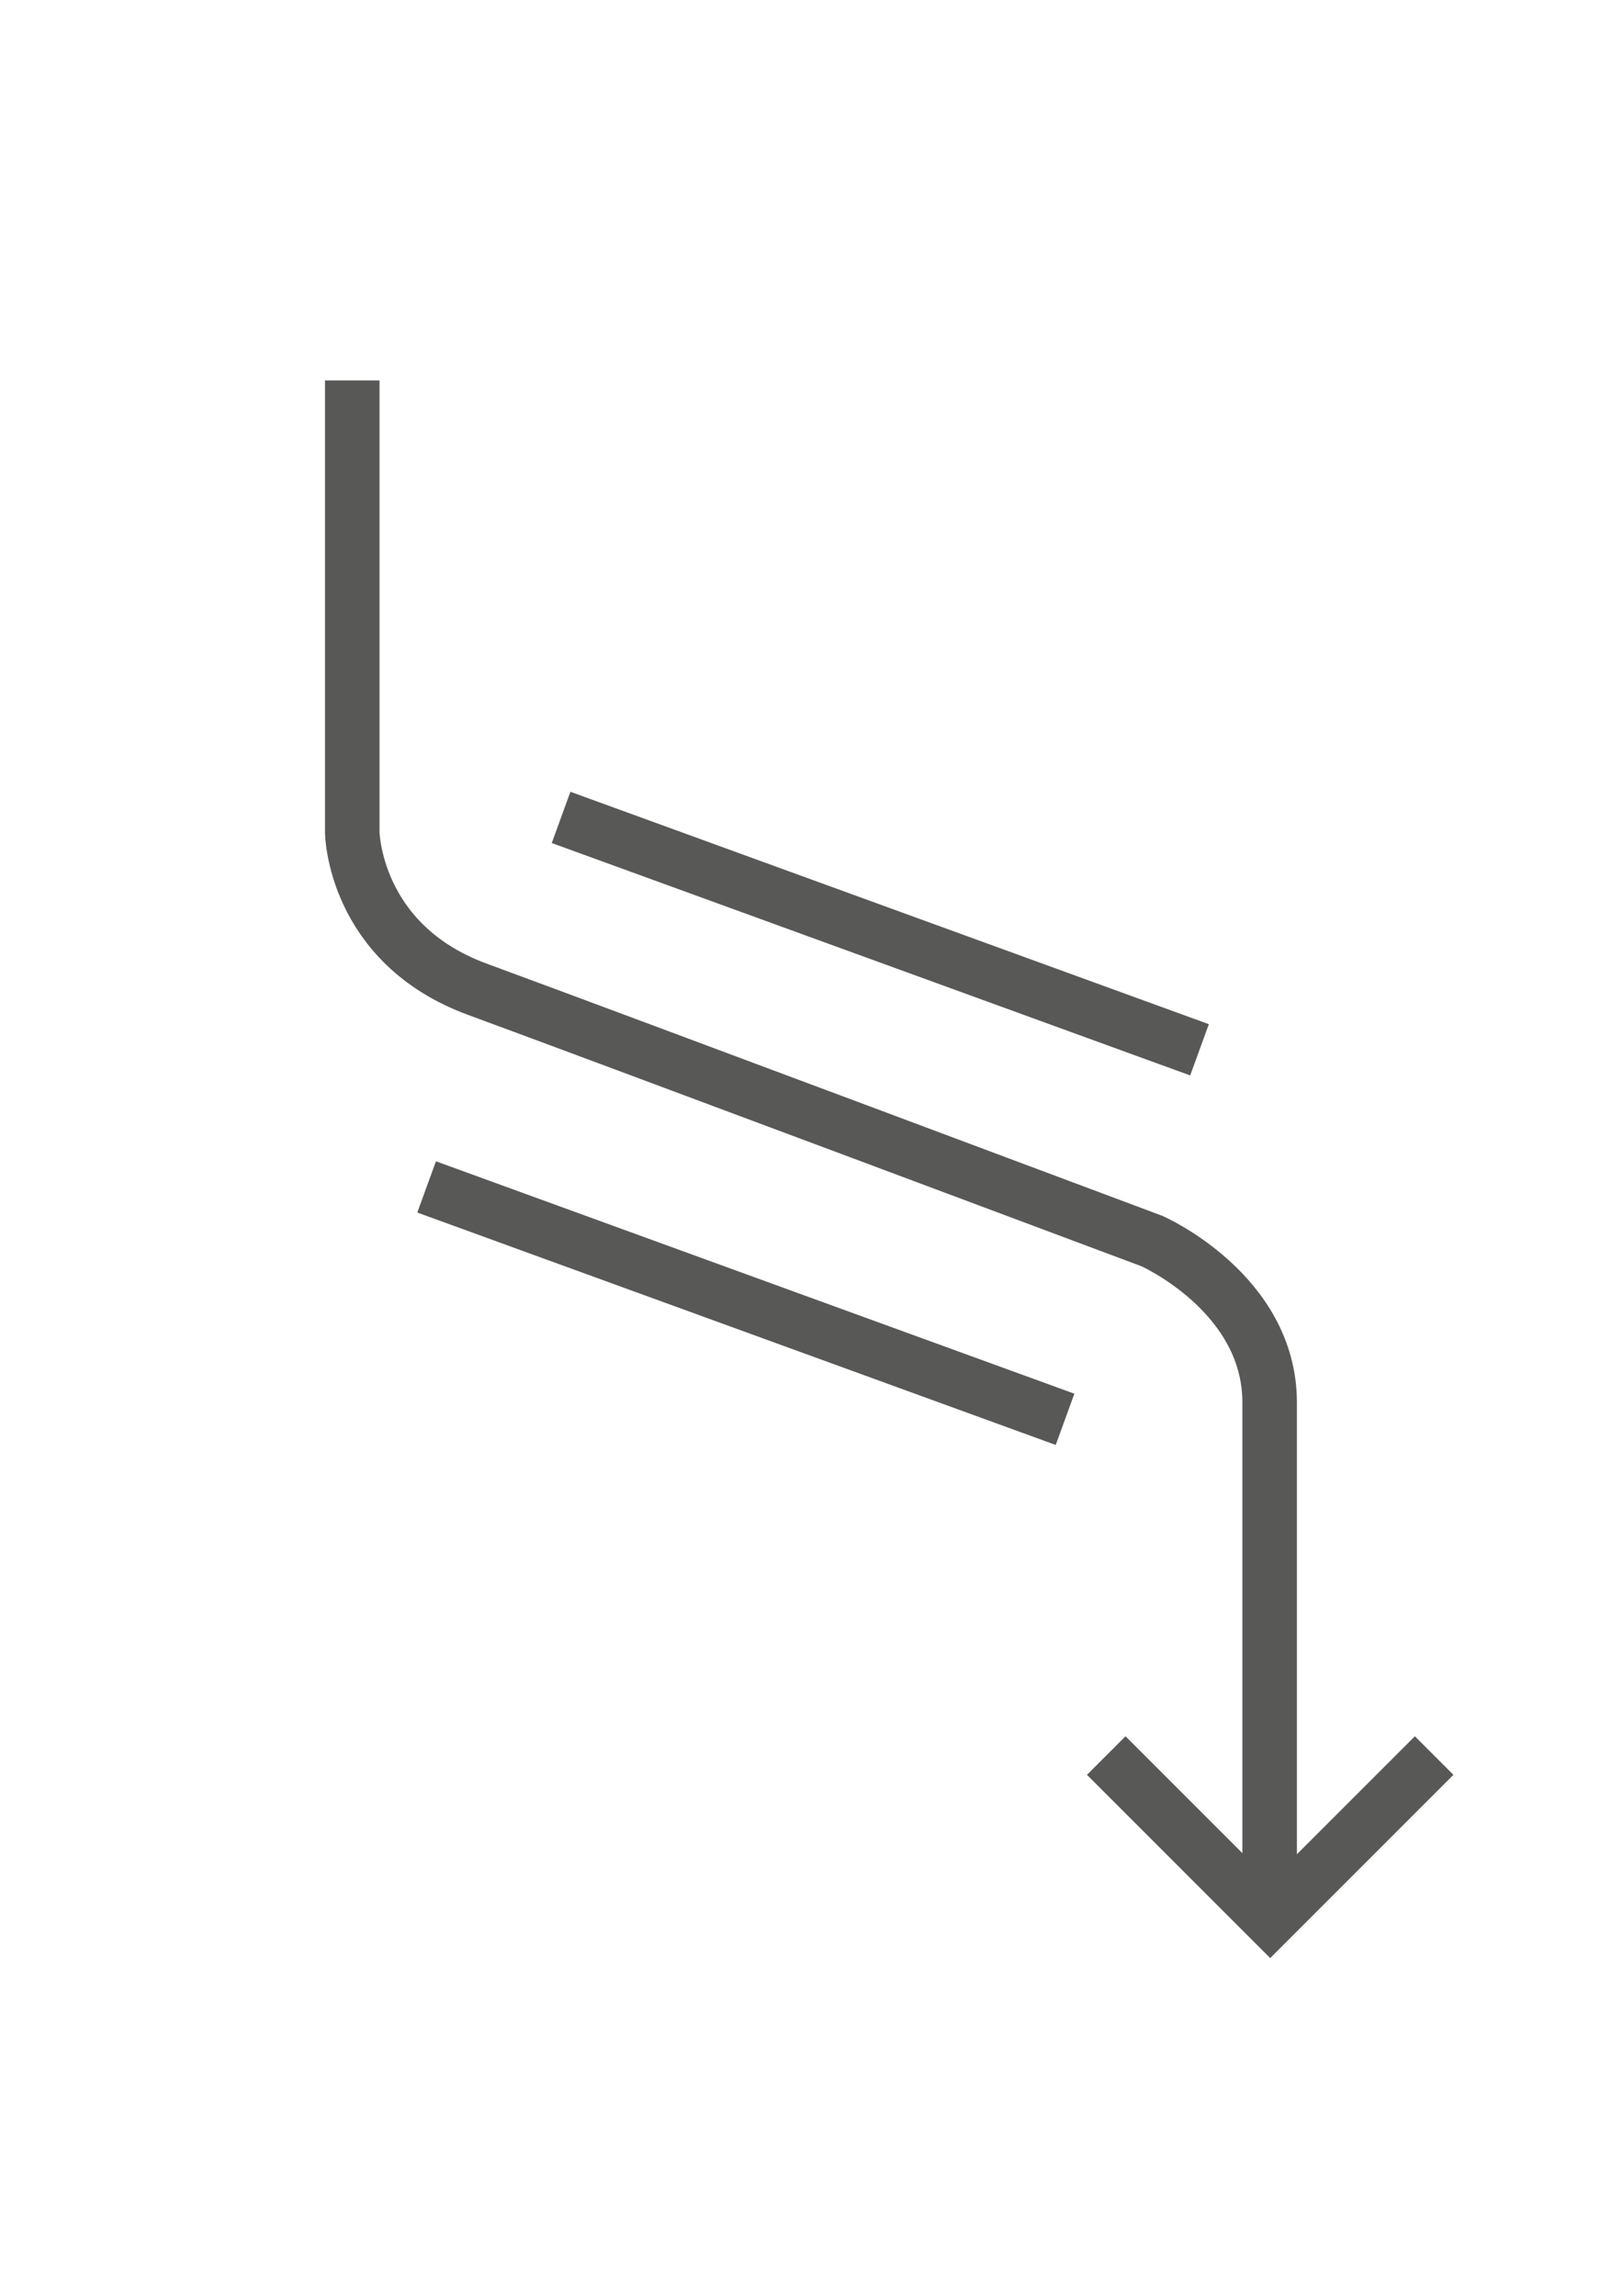 <?xml version="1.0" encoding="UTF-8"?>
<!DOCTYPE svg PUBLIC "-//W3C//DTD SVG 1.1//EN" "http://www.w3.org/Graphics/SVG/1.1/DTD/svg11.dtd">
<!-- Creator: CorelDRAW 2019 (64-Bit) -->
<svg xmlns="http://www.w3.org/2000/svg" xml:space="preserve" width="210mm" height="297mm" version="1.1" style="shape-rendering:geometricPrecision; text-rendering:geometricPrecision; image-rendering:optimizeQuality; fill-rule:evenodd; clip-rule:evenodd"
viewBox="0 0 21000 29700"
 xmlns:xlink="http://www.w3.org/1999/xlink"
 xmlns:xodm="http://www.corel.com/coreldraw/odm/2003">
 <defs>
  <style type="text/css">
   <![CDATA[
    .str0 {stroke:#585857;stroke-width:705.56;stroke-miterlimit:22.926}
    .fil0 {fill:none}
   ]]>
  </style>
 </defs>
 <g id="Layer_x0020_1">
  <path class="fil0 str0" d="M4557.87 4921.86l0 5845.65c0,0 16.79,1441.58 1619.4,2030.36 1602.61,588.78 8728.07,3257.48 8728.07,3257.48 0,0 1522.53,672.12 1522.53,2087.53 0,1415.41 0,6636.32 0,6636.32"/>
  <polyline class="fil0 str0" points="18556.34,22710.76 16435.02,24832.08 14313.7,22710.76 "/>
  <g id="_1656516157232">
   <line class="fil0 str0" x1="5520" y1="15354.71" x2="13780.63" y2= "18361.33" />
   <line class="fil0 str0" x1="7259.87" y1="10574.44" x2="15520.5" y2= "13581.07" />
  </g>
 </g>
</svg>
